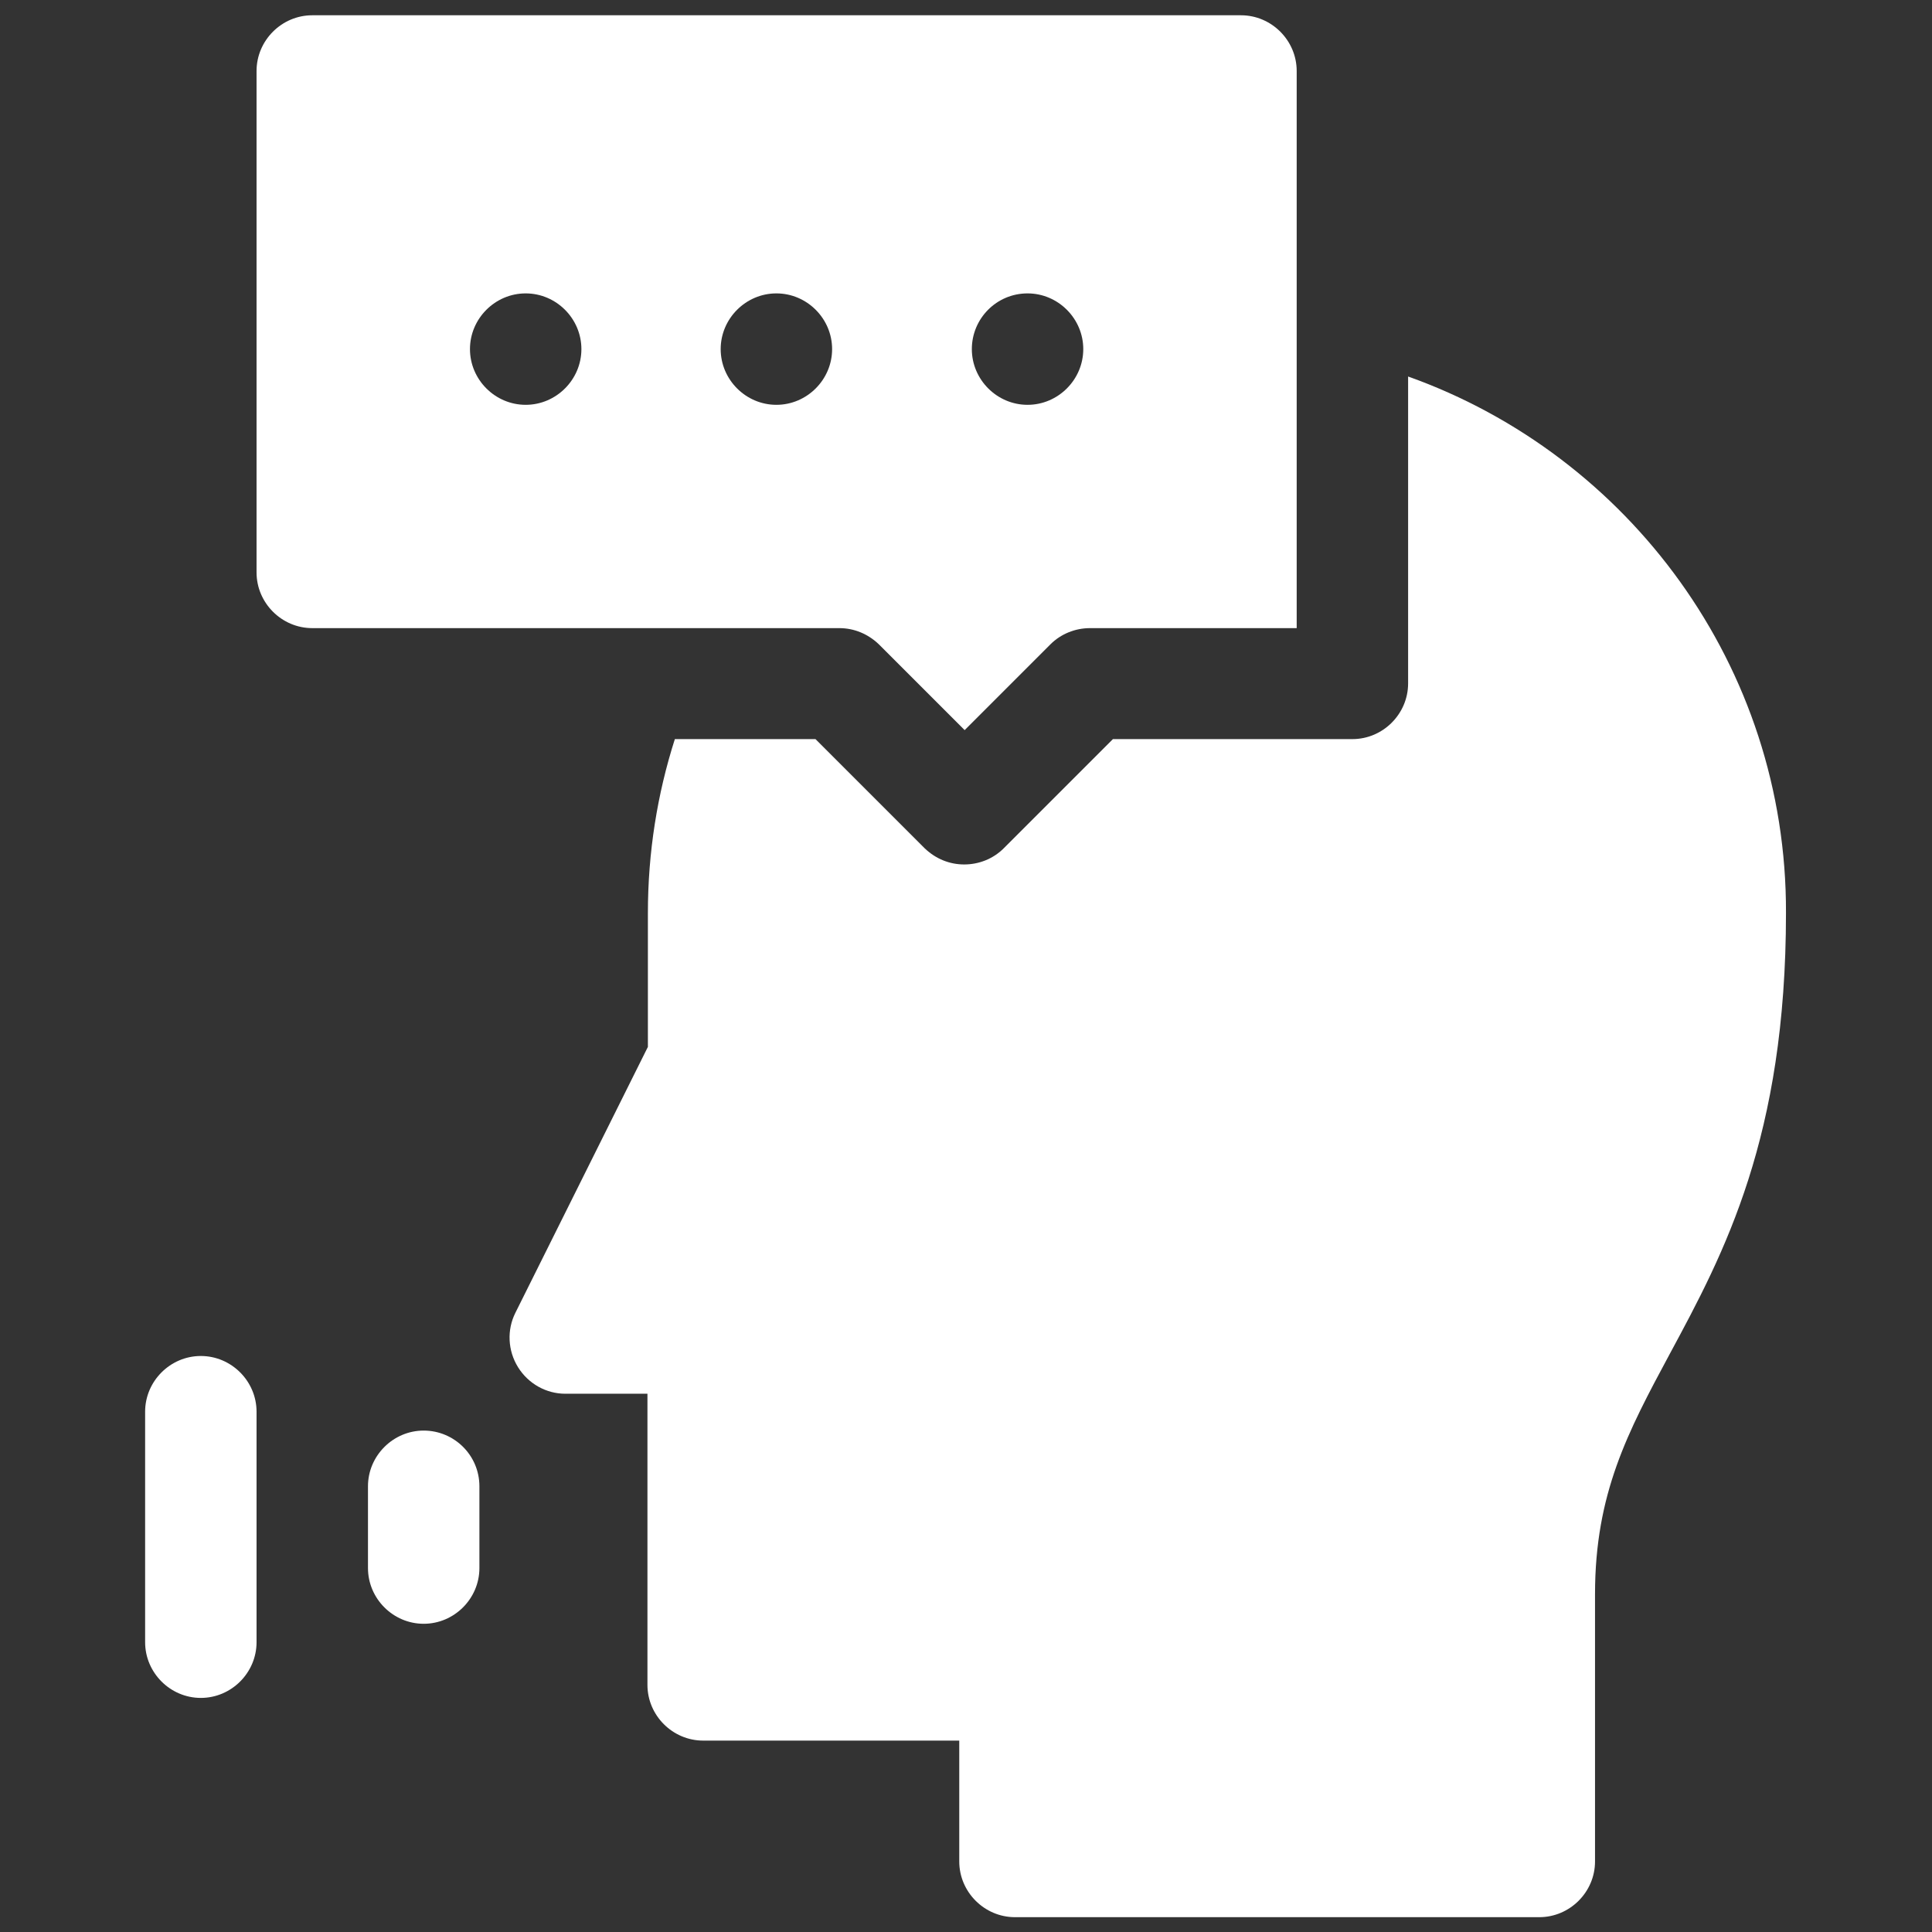 <?xml version="1.0" encoding="utf-8"?>
<!-- Generator: Adobe Illustrator 25.4.1, SVG Export Plug-In . SVG Version: 6.00 Build 0)  -->
<svg version="1.1" id="Capa_1" xmlns="http://www.w3.org/2000/svg" xmlns:xlink="http://www.w3.org/1999/xlink" x="0px" y="0px"
	 viewBox="0 0 430 430" style="enable-background:new 0 0 430 430;" xml:space="preserve">
<rect x="0" y="0" width="430" height="430" fill="#333333" stroke="none"/>
<style type="text/css">
	.st0{fill:#FFFFFF;}
</style>
<g>
	<path class="st0" d="M44.7,301.8c-6.8,0-12.4,5.6-12.4,12.4v51.3c0,6.8,5.6,12.4,12.4,12.4s12.4-5.6,12.4-12.4v-51.3
		C57.1,307.4,51.5,301.8,44.7,301.8z"/>
	<path class="st0" d="M94.3,318.4c-6.8,0-12.4,5.6-12.4,12.4V349c0,6.8,5.6,12.4,12.4,12.4c6.8,0,12.4-5.6,12.4-12.4v-18.2
		C106.7,323.9,101.1,318.4,94.3,318.4z"/>
	<path class="st0" d="M313.4,83.8v68.3c0,6.8-5.6,12.4-12.4,12.4h-53.3l-24.3,24.3c-2.4,2.4-5.6,3.6-8.8,3.6c-3.2,0-6.3-1.2-8.8-3.6
		l-24.3-24.3h-31.3c-3.9,12.2-6,25.2-6,38.7v29.8l-29.5,59.2c-1.9,3.8-1.7,8.4,0.6,12.1c2.3,3.7,6.3,5.9,10.5,5.9h18.3V375
		c0,6.8,5.6,12.4,12.4,12.4h57v26.9c0,6.8,5.6,12.4,12.4,12.4h116.7c6.8,0,12.4-5.6,12.4-12.4v-59.5c0-22.4,7.3-36.1,16.6-53.4
		c12.2-22.6,25.9-48.3,25.9-98.2C397.7,148.3,362.5,101.3,313.4,83.8L313.4,83.8z"/>
	<path class="st0" d="M186.8,139.8c3.3,0,6.4,1.3,8.8,3.6l19.1,19.1l19.1-19.1c2.3-2.3,5.5-3.6,8.8-3.6h46v-124
		c0-6.8-5.6-12.4-12.4-12.4H69.5c-6.8,0-12.4,5.6-12.4,12.4v111.6c0,6.8,5.6,12.4,12.4,12.4v0H186.8z M228.7,65.3
		c6.8,0,12.4,5.6,12.4,12.4c0,6.8-5.6,12.4-12.4,12.4c-6.8,0-12.4-5.6-12.4-12.4C216.3,70.9,221.8,65.3,228.7,65.3z M172.8,65.3
		c6.8,0,12.4,5.6,12.4,12.4c0,6.8-5.6,12.4-12.4,12.4s-12.4-5.6-12.4-12.4C160.4,70.9,166,65.3,172.8,65.3z M117,65.3
		c6.8,0,12.4,5.6,12.4,12.4c0,6.8-5.6,12.4-12.4,12.4s-12.4-5.6-12.4-12.4C104.6,70.9,110.2,65.3,117,65.3z"/>
</g>
</svg>
